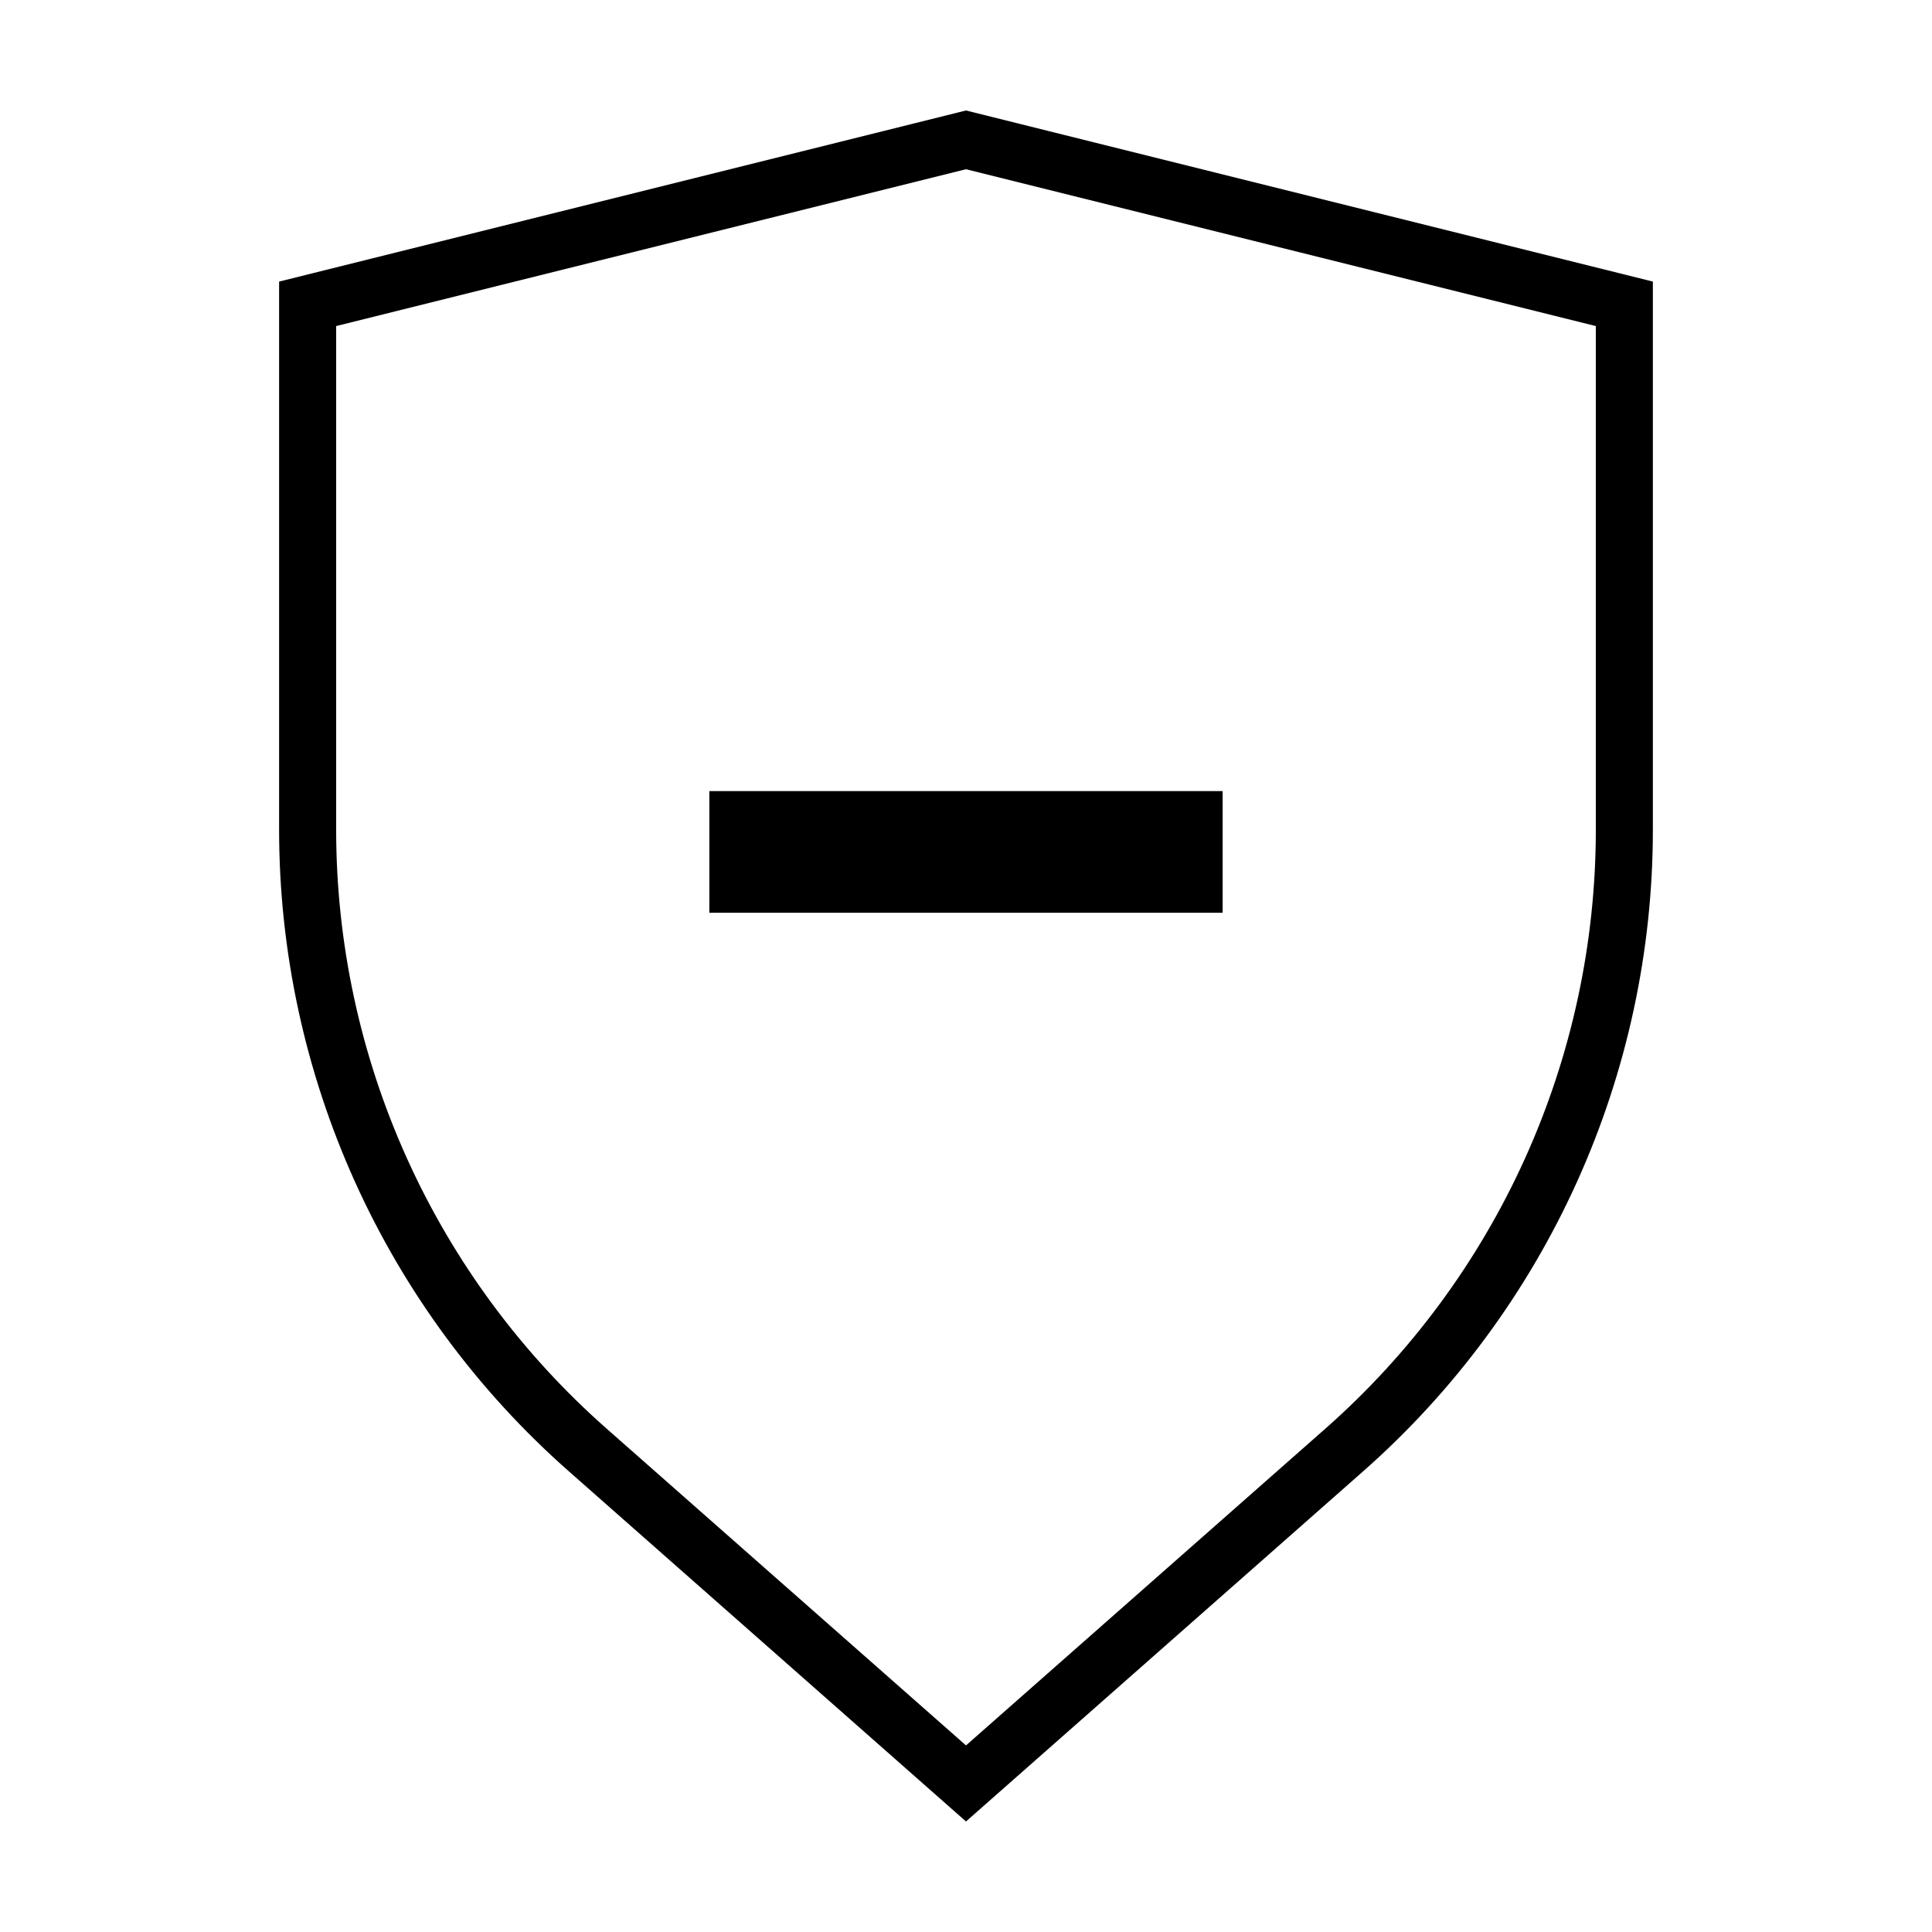 <?xml version="1.0" encoding="UTF-8"?>
<!-- Uploaded to: SVG Repo, www.svgrepo.com, Generator: SVG Repo Mixer Tools -->
<svg fill="#000000" width="800px" height="800px" version="1.1" viewBox="144 144 512 512" xmlns="http://www.w3.org/2000/svg">
 <g>
  <path d="m400 188.85 166.91 41.562v133.46c0 30.035-6.391 59.723-18.754 87.094-12.359 27.371-30.406 51.801-52.938 71.656l-95.219 83.934-95.223-83.934c-22.531-19.855-40.578-44.285-52.938-71.656s-18.754-57.059-18.754-87.094v-133.46l166.91-41.566m0-15.566-182.03 45.344v145.25c0 32.18 6.856 63.988 20.102 93.316 13.246 29.324 32.586 55.496 56.73 76.77l105.2 92.75 105.2-92.75c24.141-21.273 43.48-47.445 56.727-76.77 13.25-29.328 20.102-61.137 20.102-93.316v-145.25z"/>
  <path d="m331.98 353.65h136.03v32.242h-136.03z"/>
 </g>
</svg>